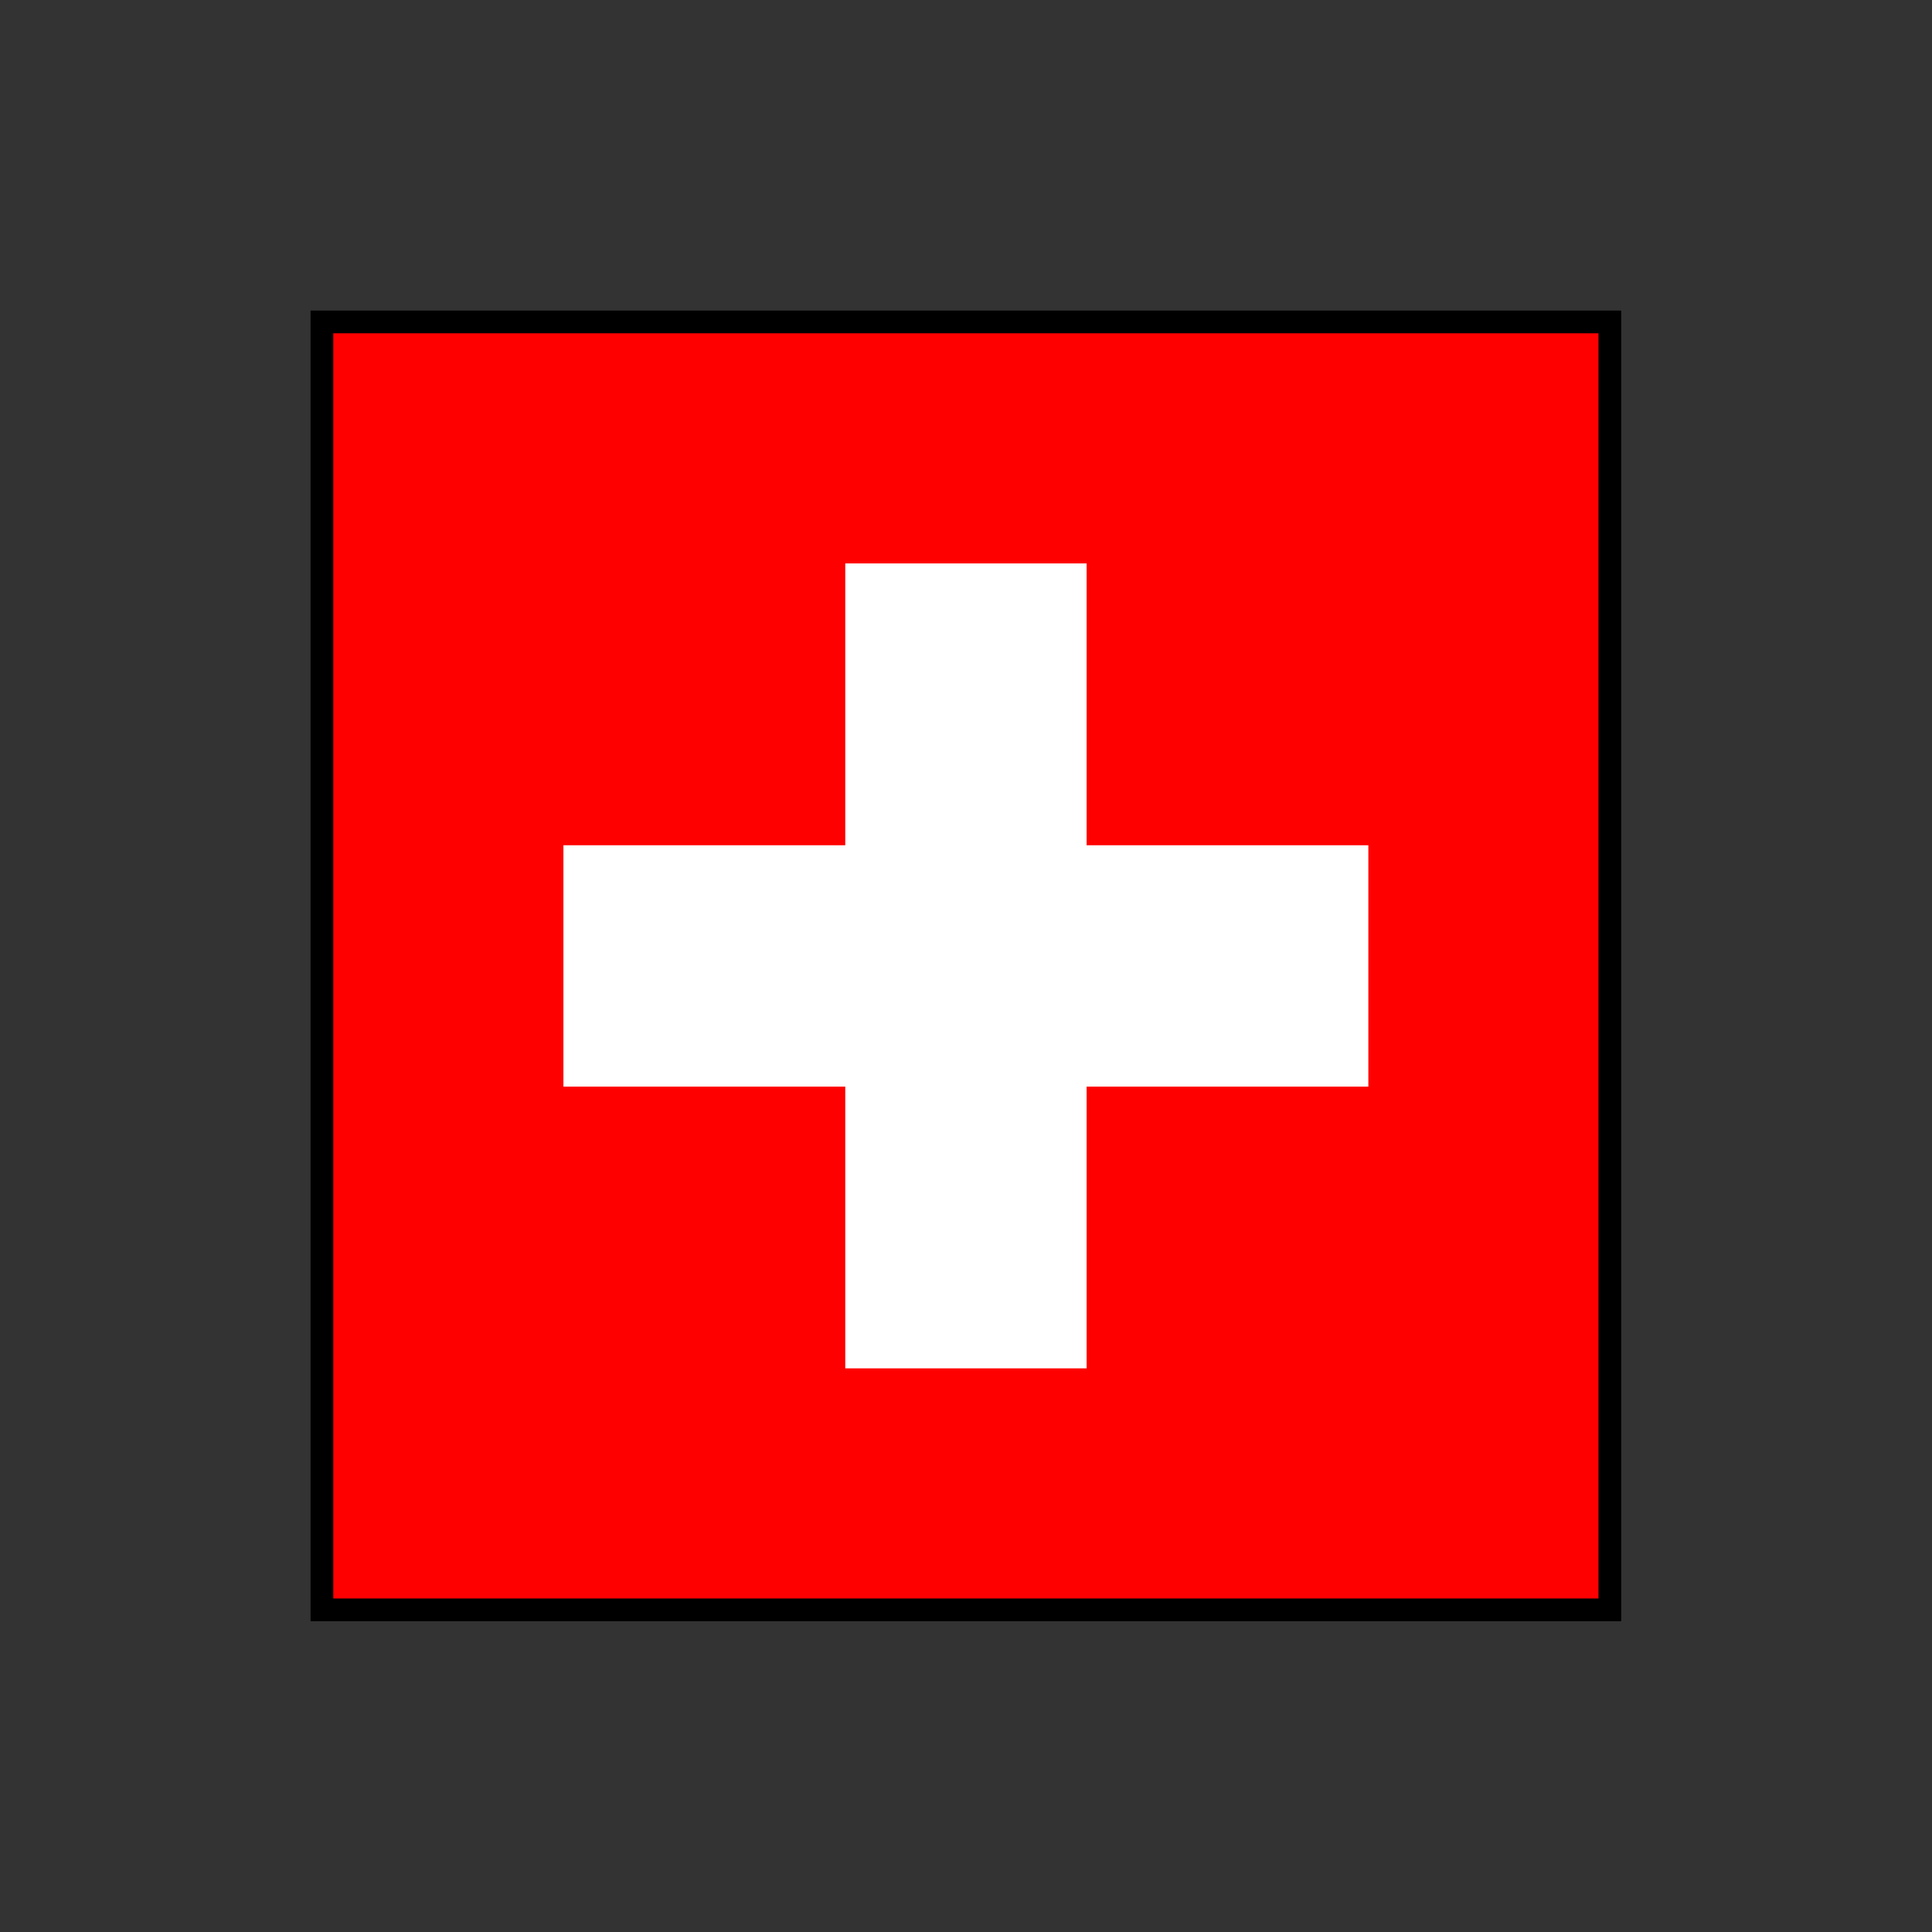<?xml version="1.0" encoding="utf-8"?>
<!-- Generator: Adobe Illustrator 16.0.3, SVG Export Plug-In . SVG Version: 6.00 Build 0)  -->
<!DOCTYPE svg PUBLIC "-//W3C//DTD SVG 1.1//EN" "http://www.w3.org/Graphics/SVG/1.1/DTD/svg11.dtd">
<svg version="1.1" id="Schweizer_Flagge" xmlns="http://www.w3.org/2000/svg" xmlns:xlink="http://www.w3.org/1999/xlink" x="0px"
	 y="0px" width="17.008px" height="17.008px" viewBox="0 0 17.008 17.008" enable-background="new 0 0 17.008 17.008"
	 xml:space="preserve">
<rect x="0" y="0" width="17.008" height="17.008" fill="#333333" stroke="none"/>
<rect x="2.834" y="2.834" fill="#FF0000" stroke="#000000" stroke-width="0.2" stroke-miterlimit="11.474" width="11.338" height="11.338"/>
<rect x="4.96" y="7.441" fill="#FFFFFF" width="7.086" height="2.125"/>
<rect x="7.441" y="4.96" fill="#FFFFFF" width="2.125" height="7.086"/>
</svg>
